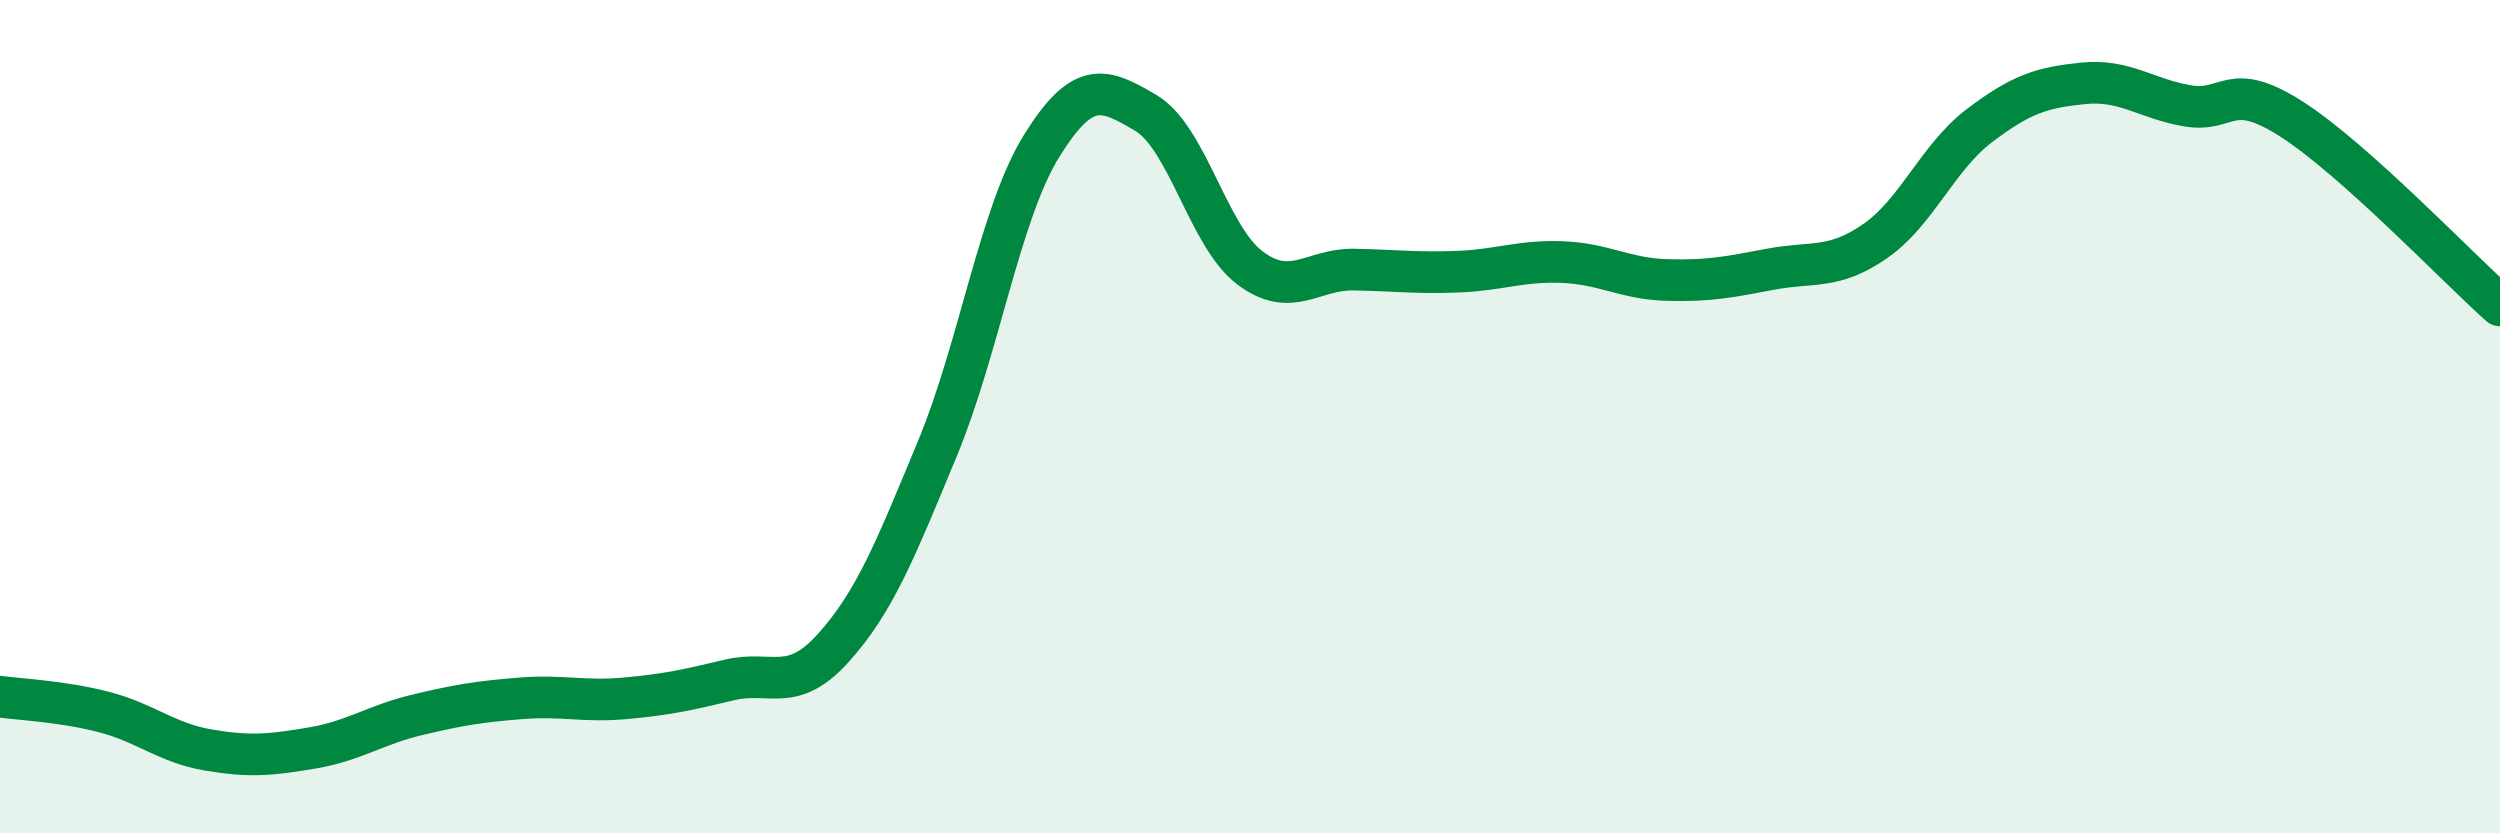 
    <svg width="60" height="20" viewBox="0 0 60 20" xmlns="http://www.w3.org/2000/svg">
      <path
        d="M 0,16.72 C 0.5,16.79 1.5,16.83 2.5,17.09 C 3.5,17.35 4,17.83 5,18 C 6,18.17 6.5,18.12 7.5,17.95 C 8.5,17.78 9,17.4 10,17.16 C 11,16.92 11.5,16.84 12.5,16.76 C 13.5,16.68 14,16.85 15,16.76 C 16,16.67 16.5,16.56 17.5,16.32 C 18.5,16.08 19,16.66 20,15.55 C 21,14.44 21.5,13.17 22.5,10.76 C 23.5,8.35 24,5.11 25,3.5 C 26,1.89 26.5,2.12 27.5,2.71 C 28.5,3.3 29,5.68 30,6.43 C 31,7.18 31.5,6.45 32.5,6.47 C 33.5,6.49 34,6.56 35,6.52 C 36,6.48 36.5,6.25 37.5,6.29 C 38.5,6.33 39,6.69 40,6.72 C 41,6.75 41.5,6.65 42.5,6.46 C 43.5,6.27 44,6.48 45,5.79 C 46,5.1 46.5,3.78 47.5,3.02 C 48.5,2.26 49,2.1 50,2 C 51,1.9 51.5,2.37 52.5,2.54 C 53.5,2.71 53.5,1.9 55,2.86 C 56.5,3.82 59,6.44 60,7.33L60 20L0 20Z"
        fill="#008740"
        opacity="0.1"
        stroke-linecap="round"
        stroke-linejoin="round"
      />
      <path
        d="M 0,16.72 C 0.5,16.79 1.5,16.83 2.5,17.09 C 3.5,17.35 4,17.83 5,18 C 6,18.17 6.5,18.12 7.5,17.95 C 8.5,17.78 9,17.4 10,17.16 C 11,16.92 11.5,16.84 12.5,16.76 C 13.5,16.68 14,16.85 15,16.76 C 16,16.67 16.5,16.56 17.5,16.32 C 18.5,16.08 19,16.66 20,15.55 C 21,14.44 21.5,13.17 22.5,10.76 C 23.5,8.35 24,5.11 25,3.5 C 26,1.89 26.5,2.12 27.5,2.71 C 28.5,3.3 29,5.68 30,6.43 C 31,7.18 31.5,6.45 32.5,6.47 C 33.5,6.49 34,6.56 35,6.52 C 36,6.48 36.5,6.25 37.5,6.29 C 38.5,6.33 39,6.69 40,6.72 C 41,6.75 41.5,6.65 42.5,6.46 C 43.5,6.27 44,6.48 45,5.79 C 46,5.1 46.5,3.78 47.5,3.02 C 48.5,2.26 49,2.1 50,2 C 51,1.9 51.5,2.37 52.5,2.54 C 53.5,2.71 53.5,1.9 55,2.86 C 56.5,3.82 59,6.44 60,7.33"
        stroke="#008740"
        stroke-width="1"
        fill="none"
        stroke-linecap="round"
        stroke-linejoin="round"
      />
    </svg>
  